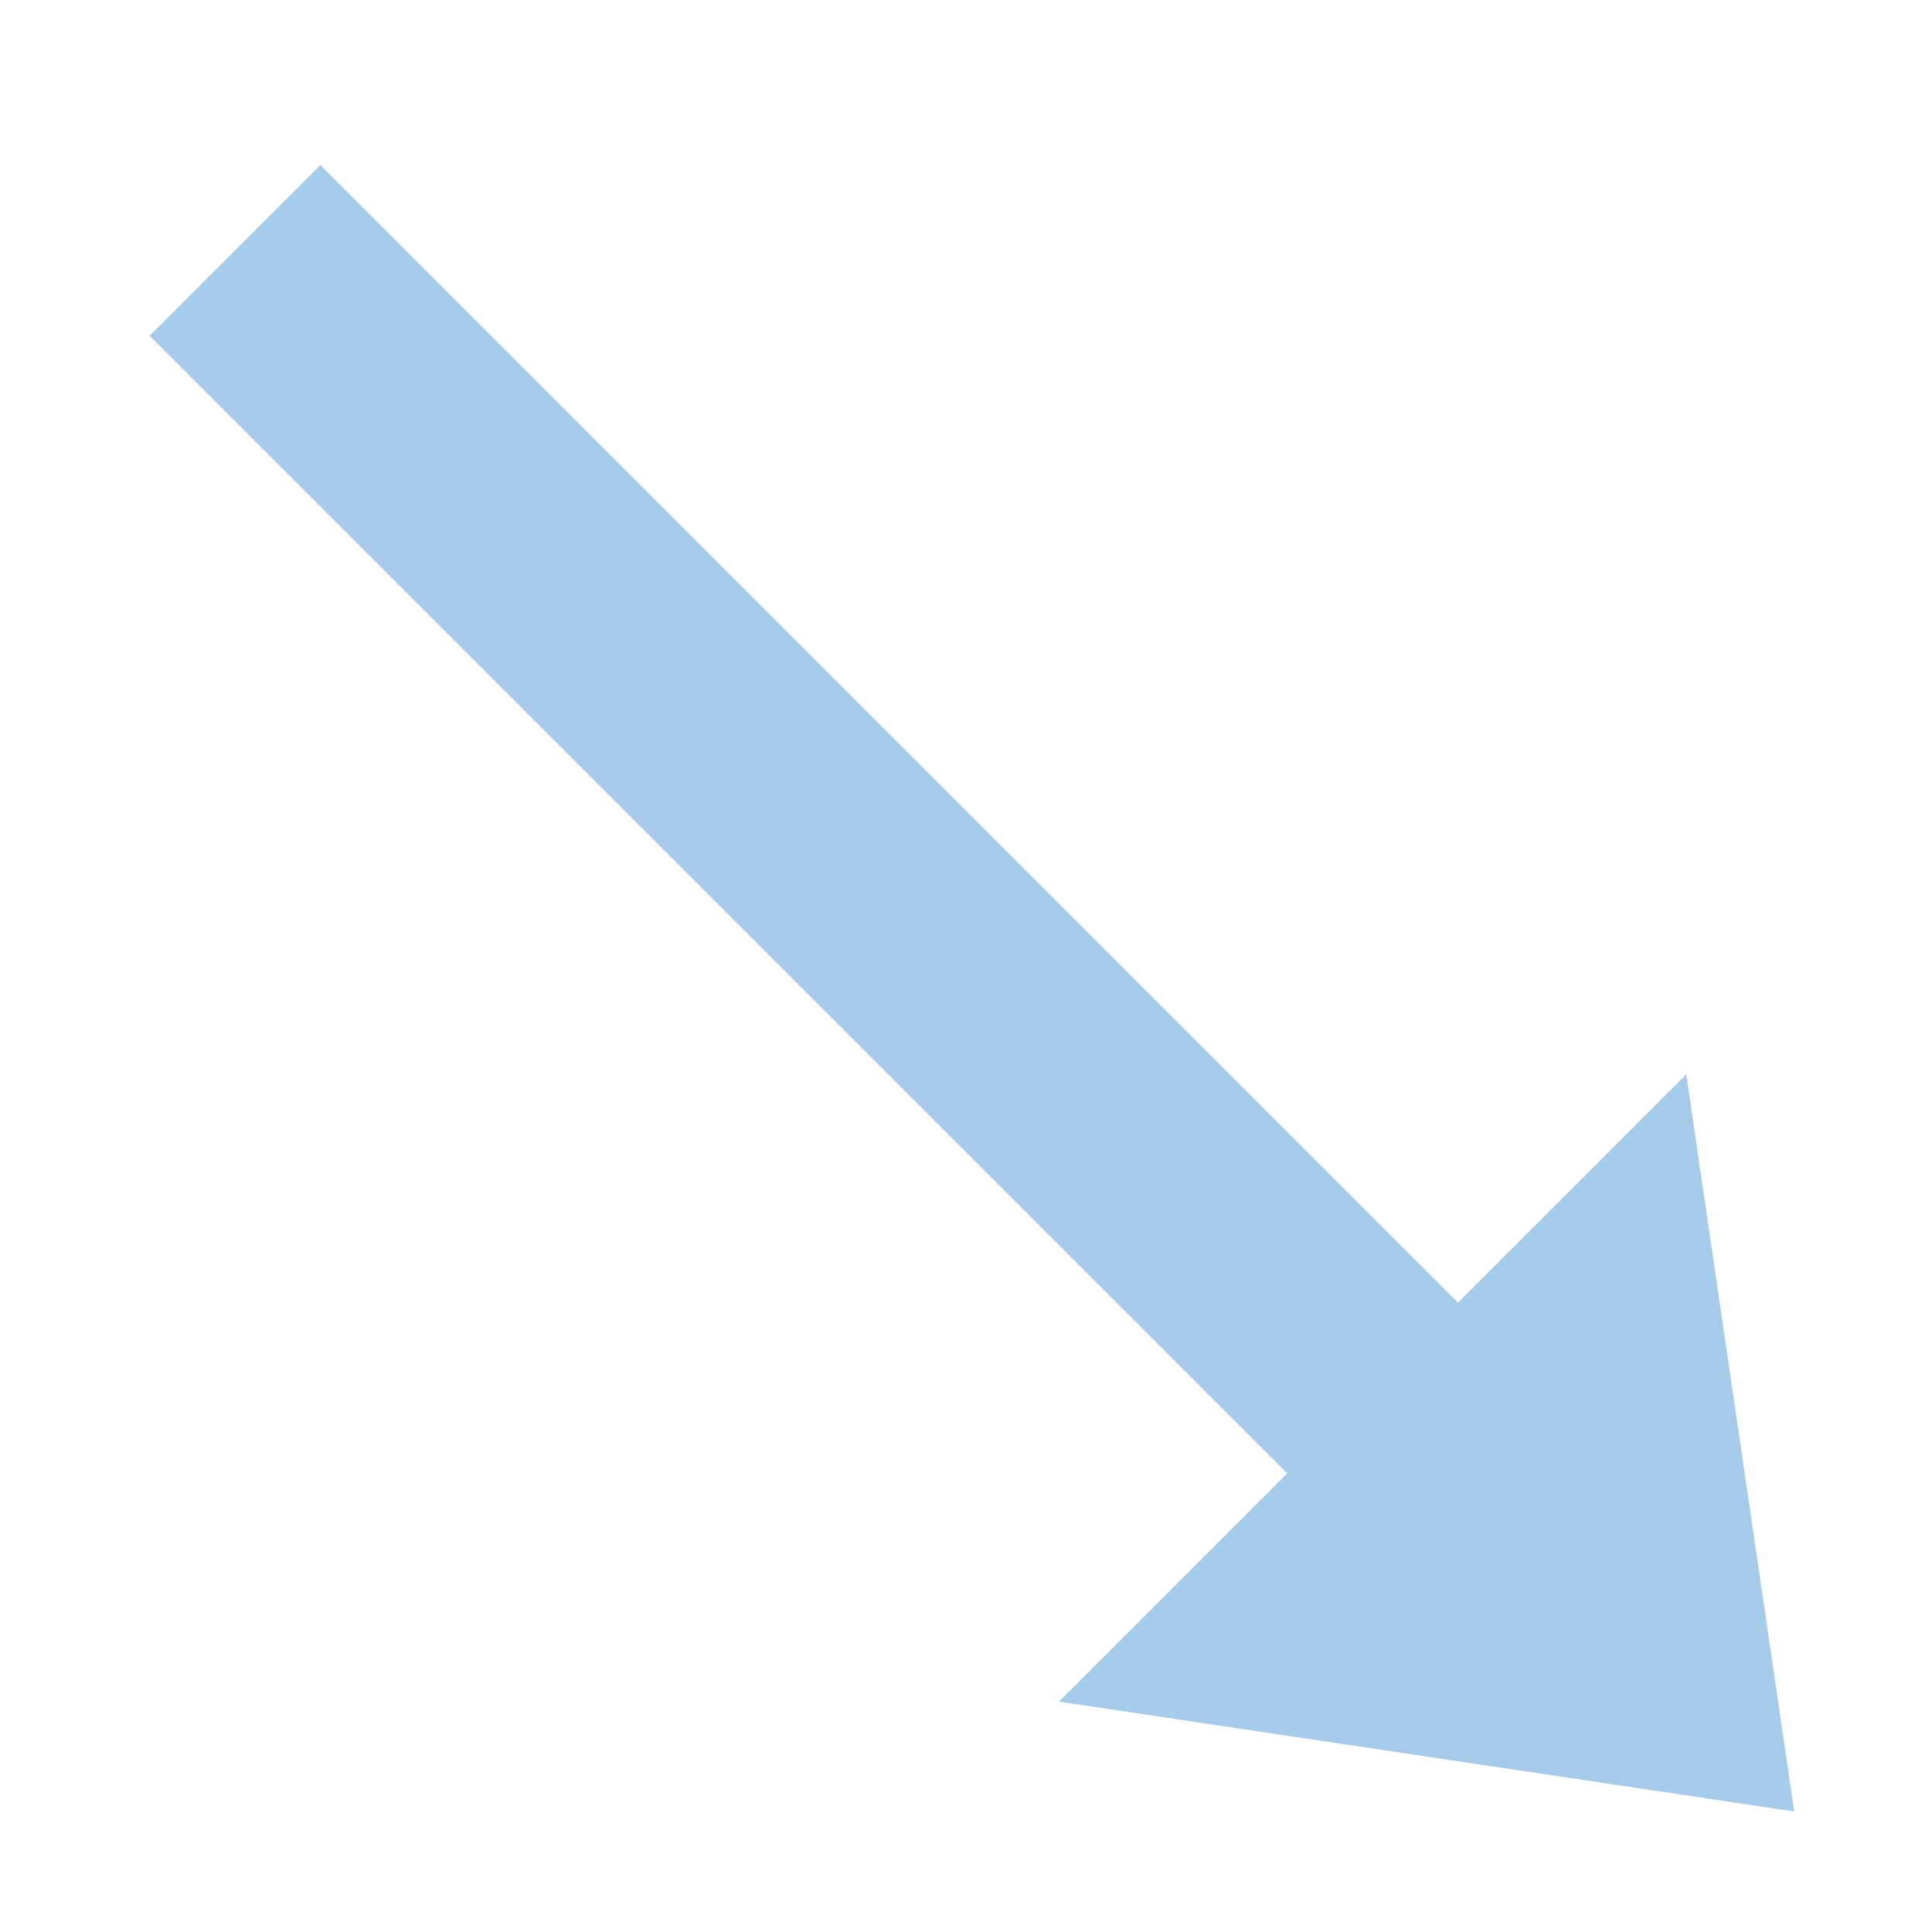 <svg xmlns="http://www.w3.org/2000/svg" xmlns:xlink="http://www.w3.org/1999/xlink" width="40" height="40" viewBox="0 0 40 40">
  <defs>
    <clipPath id="clip-path">
      <rect id="長方形_8506" data-name="長方形 8506" width="40" height="40" fill="none"/>
    </clipPath>
  </defs>
  <g id="グループ_45043" data-name="グループ 45043" transform="translate(40) rotate(90)">
    <path id="パス_69040" data-name="パス 69040" d="M35.23,18.075,22.243,5.088,37.505,2.853Z" fill="#a6cae9"/>
    <g id="グループ_45042" data-name="グループ 45042">
      <g id="グループ_45041" data-name="グループ 45041" clip-path="url(#clip-path)">
        <path id="線_7045" data-name="線 7045" d="M1.768,25.32l-3.536-3.536L21.784-1.768,25.32,1.768Z" transform="translate(5.185 11.582)" fill="#a6cae9"/>
      </g>
    </g>
  </g>
</svg>
